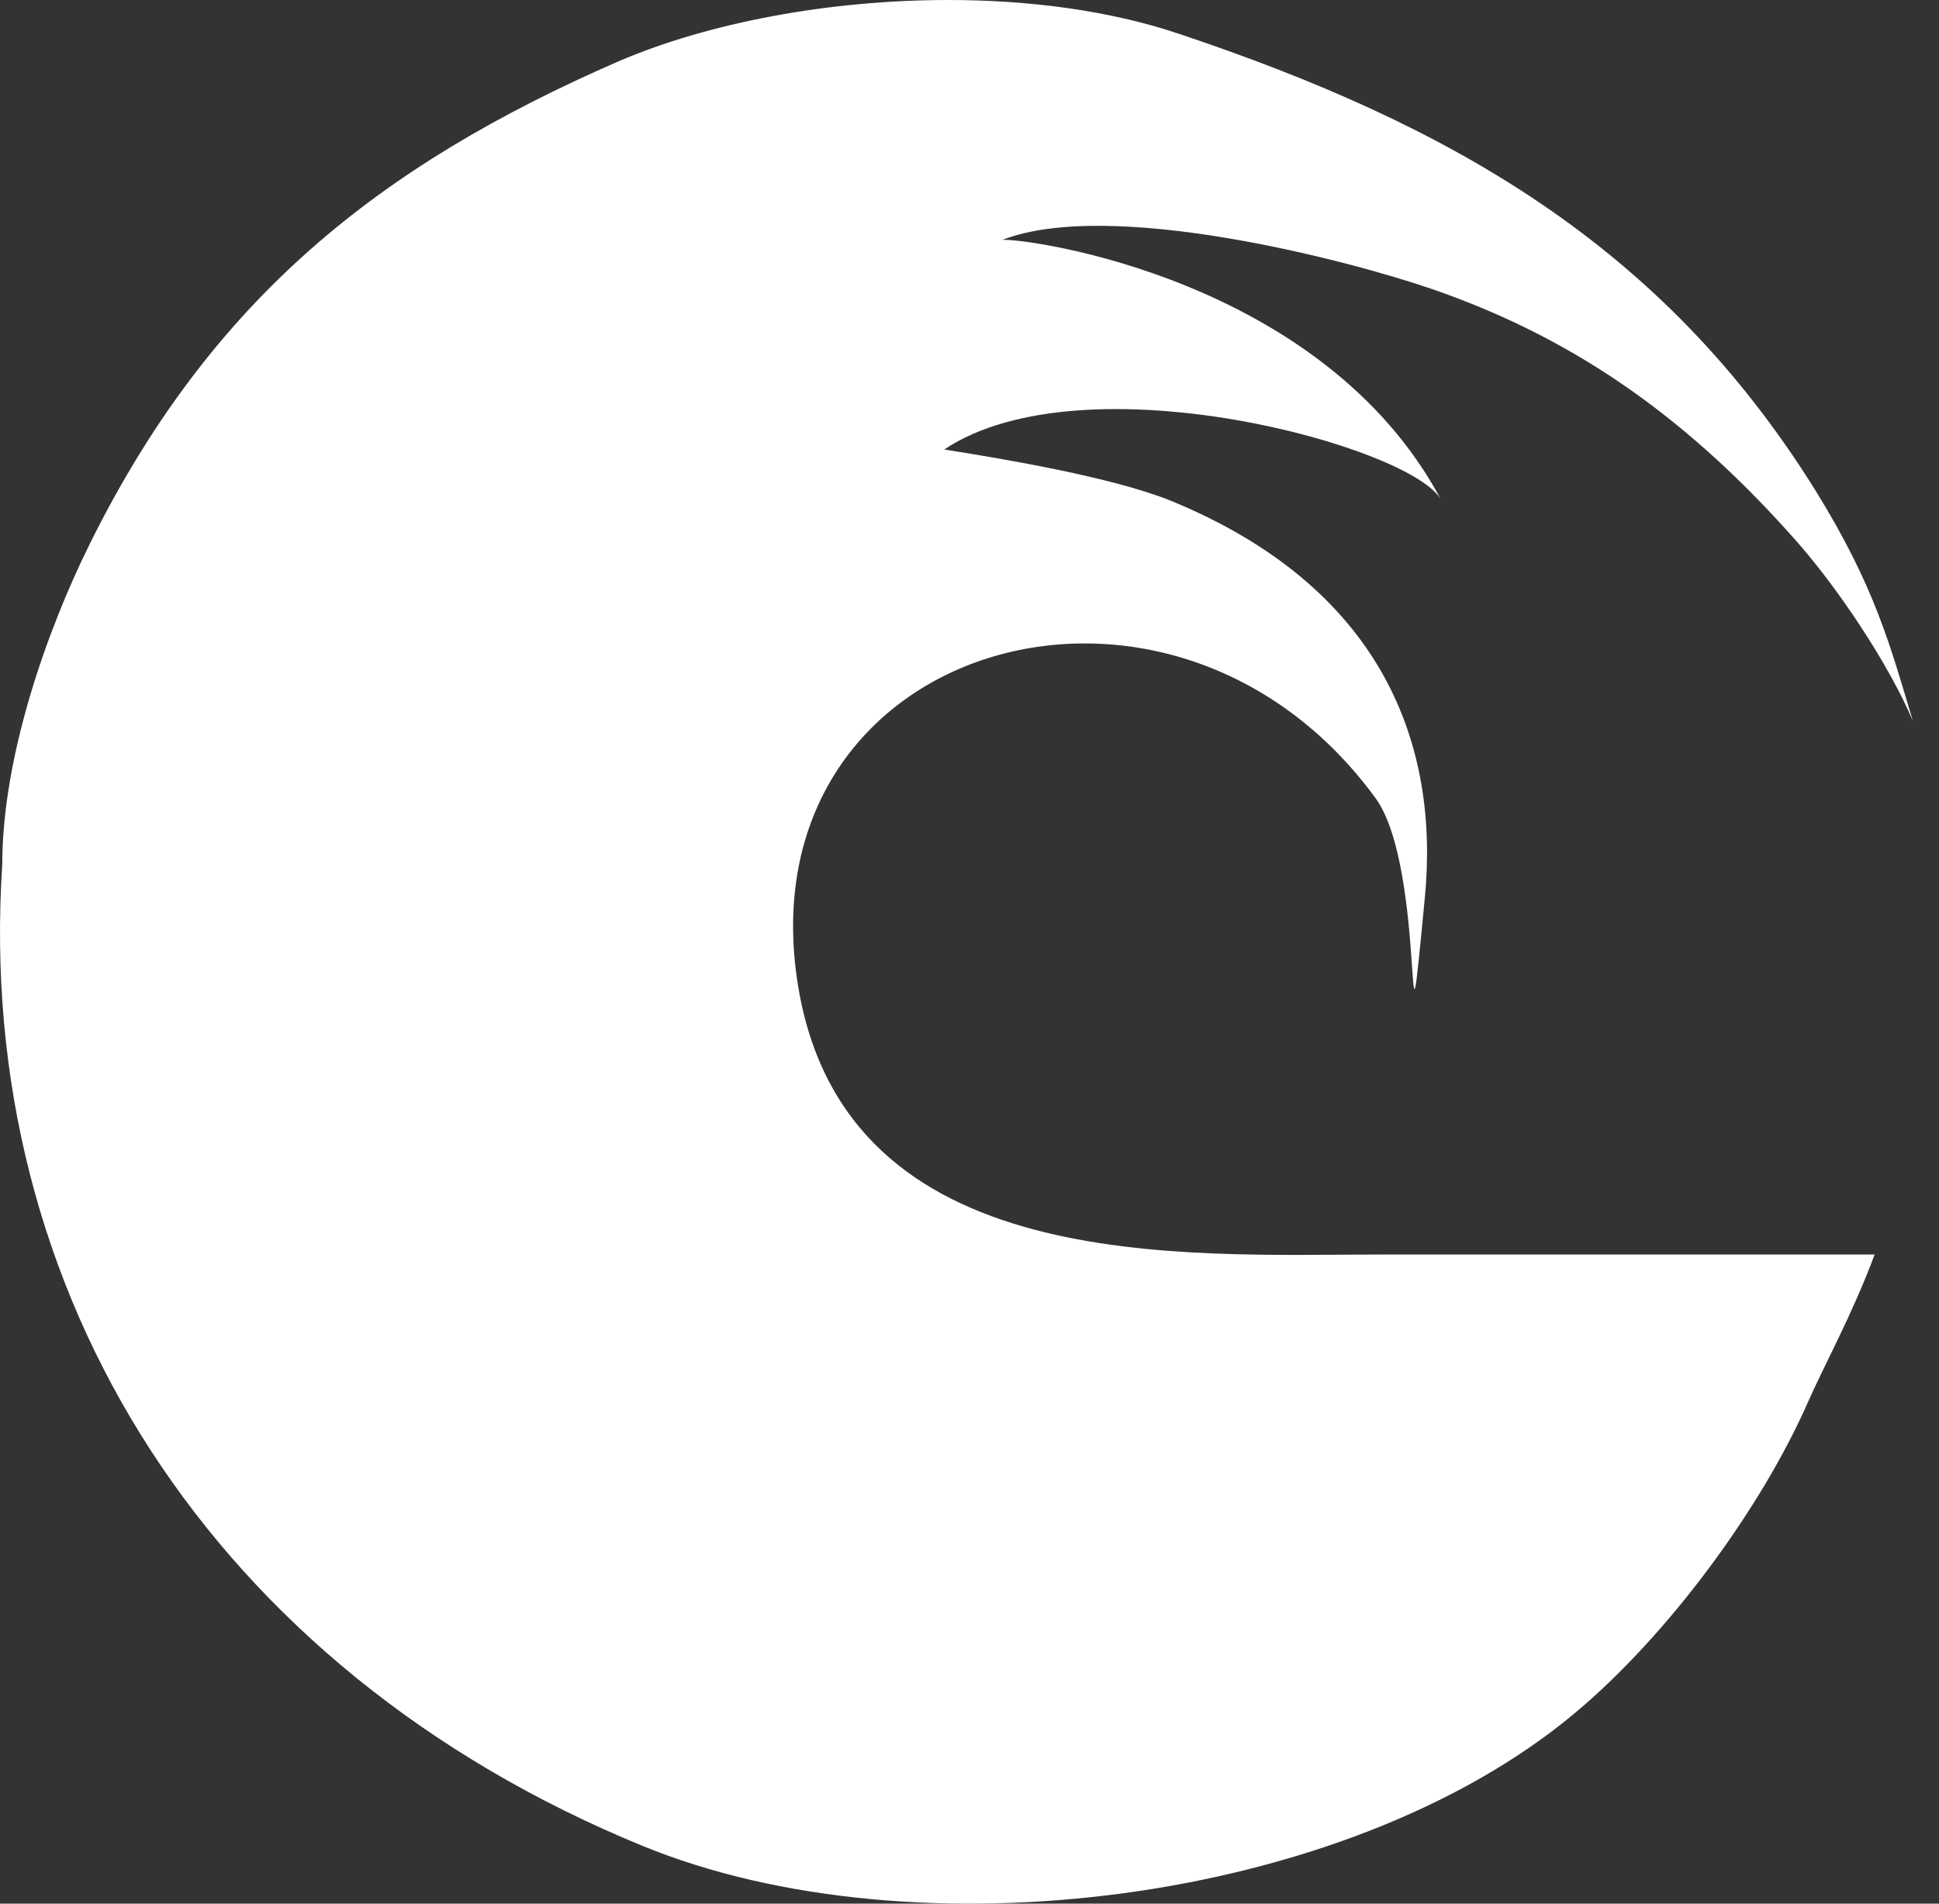 <svg width="55" height="54" viewBox="0 0 55 54" fill="none" xmlns="http://www.w3.org/2000/svg">
<rect x="0" y="0" width="55" height="54" fill="#333333" stroke="none"/>
<path fill-rule="evenodd" clip-rule="evenodd" d="M26.898 6.85583e-09C23.535 -7.63603e-05 20.113 0.638 17.555 1.735C10.752 4.696 5.996 8.486 2.559 15.403C1.311 17.914 0.064 21.491 0.064 24.523C-0.737 36.723 6.043 47.359 18.215 52.357C25.936 55.532 38.202 54.015 44.676 48.59C47.337 46.364 49.973 42.763 51.291 39.755C51.762 38.689 52.539 37.291 53.175 35.586H39.191C33.564 35.586 24.006 36.225 22.64 27.982C21.04 18.246 33.188 14.645 39.026 22.652C40.486 24.689 39.803 31.843 40.415 25.471C40.839 21.112 39.214 16.658 33.188 14.195C31.469 13.508 28.267 12.987 26.784 12.75C30.763 10.097 40.109 12.679 40.886 14.195C37.543 7.894 29.138 6.757 28.432 6.804C31.493 5.62 38.226 7.373 40.627 8.202C44.464 9.528 47.642 11.66 50.75 15.119C52.115 16.611 53.599 18.886 54.258 20.449C53.622 18.341 53.199 16.659 51.48 13.887C47.148 6.946 41.145 3.535 33.423 0.953C31.472 0.299 29.198 5.09183e-05 26.898 6.85583e-09Z" fill="white"/>
</svg>
